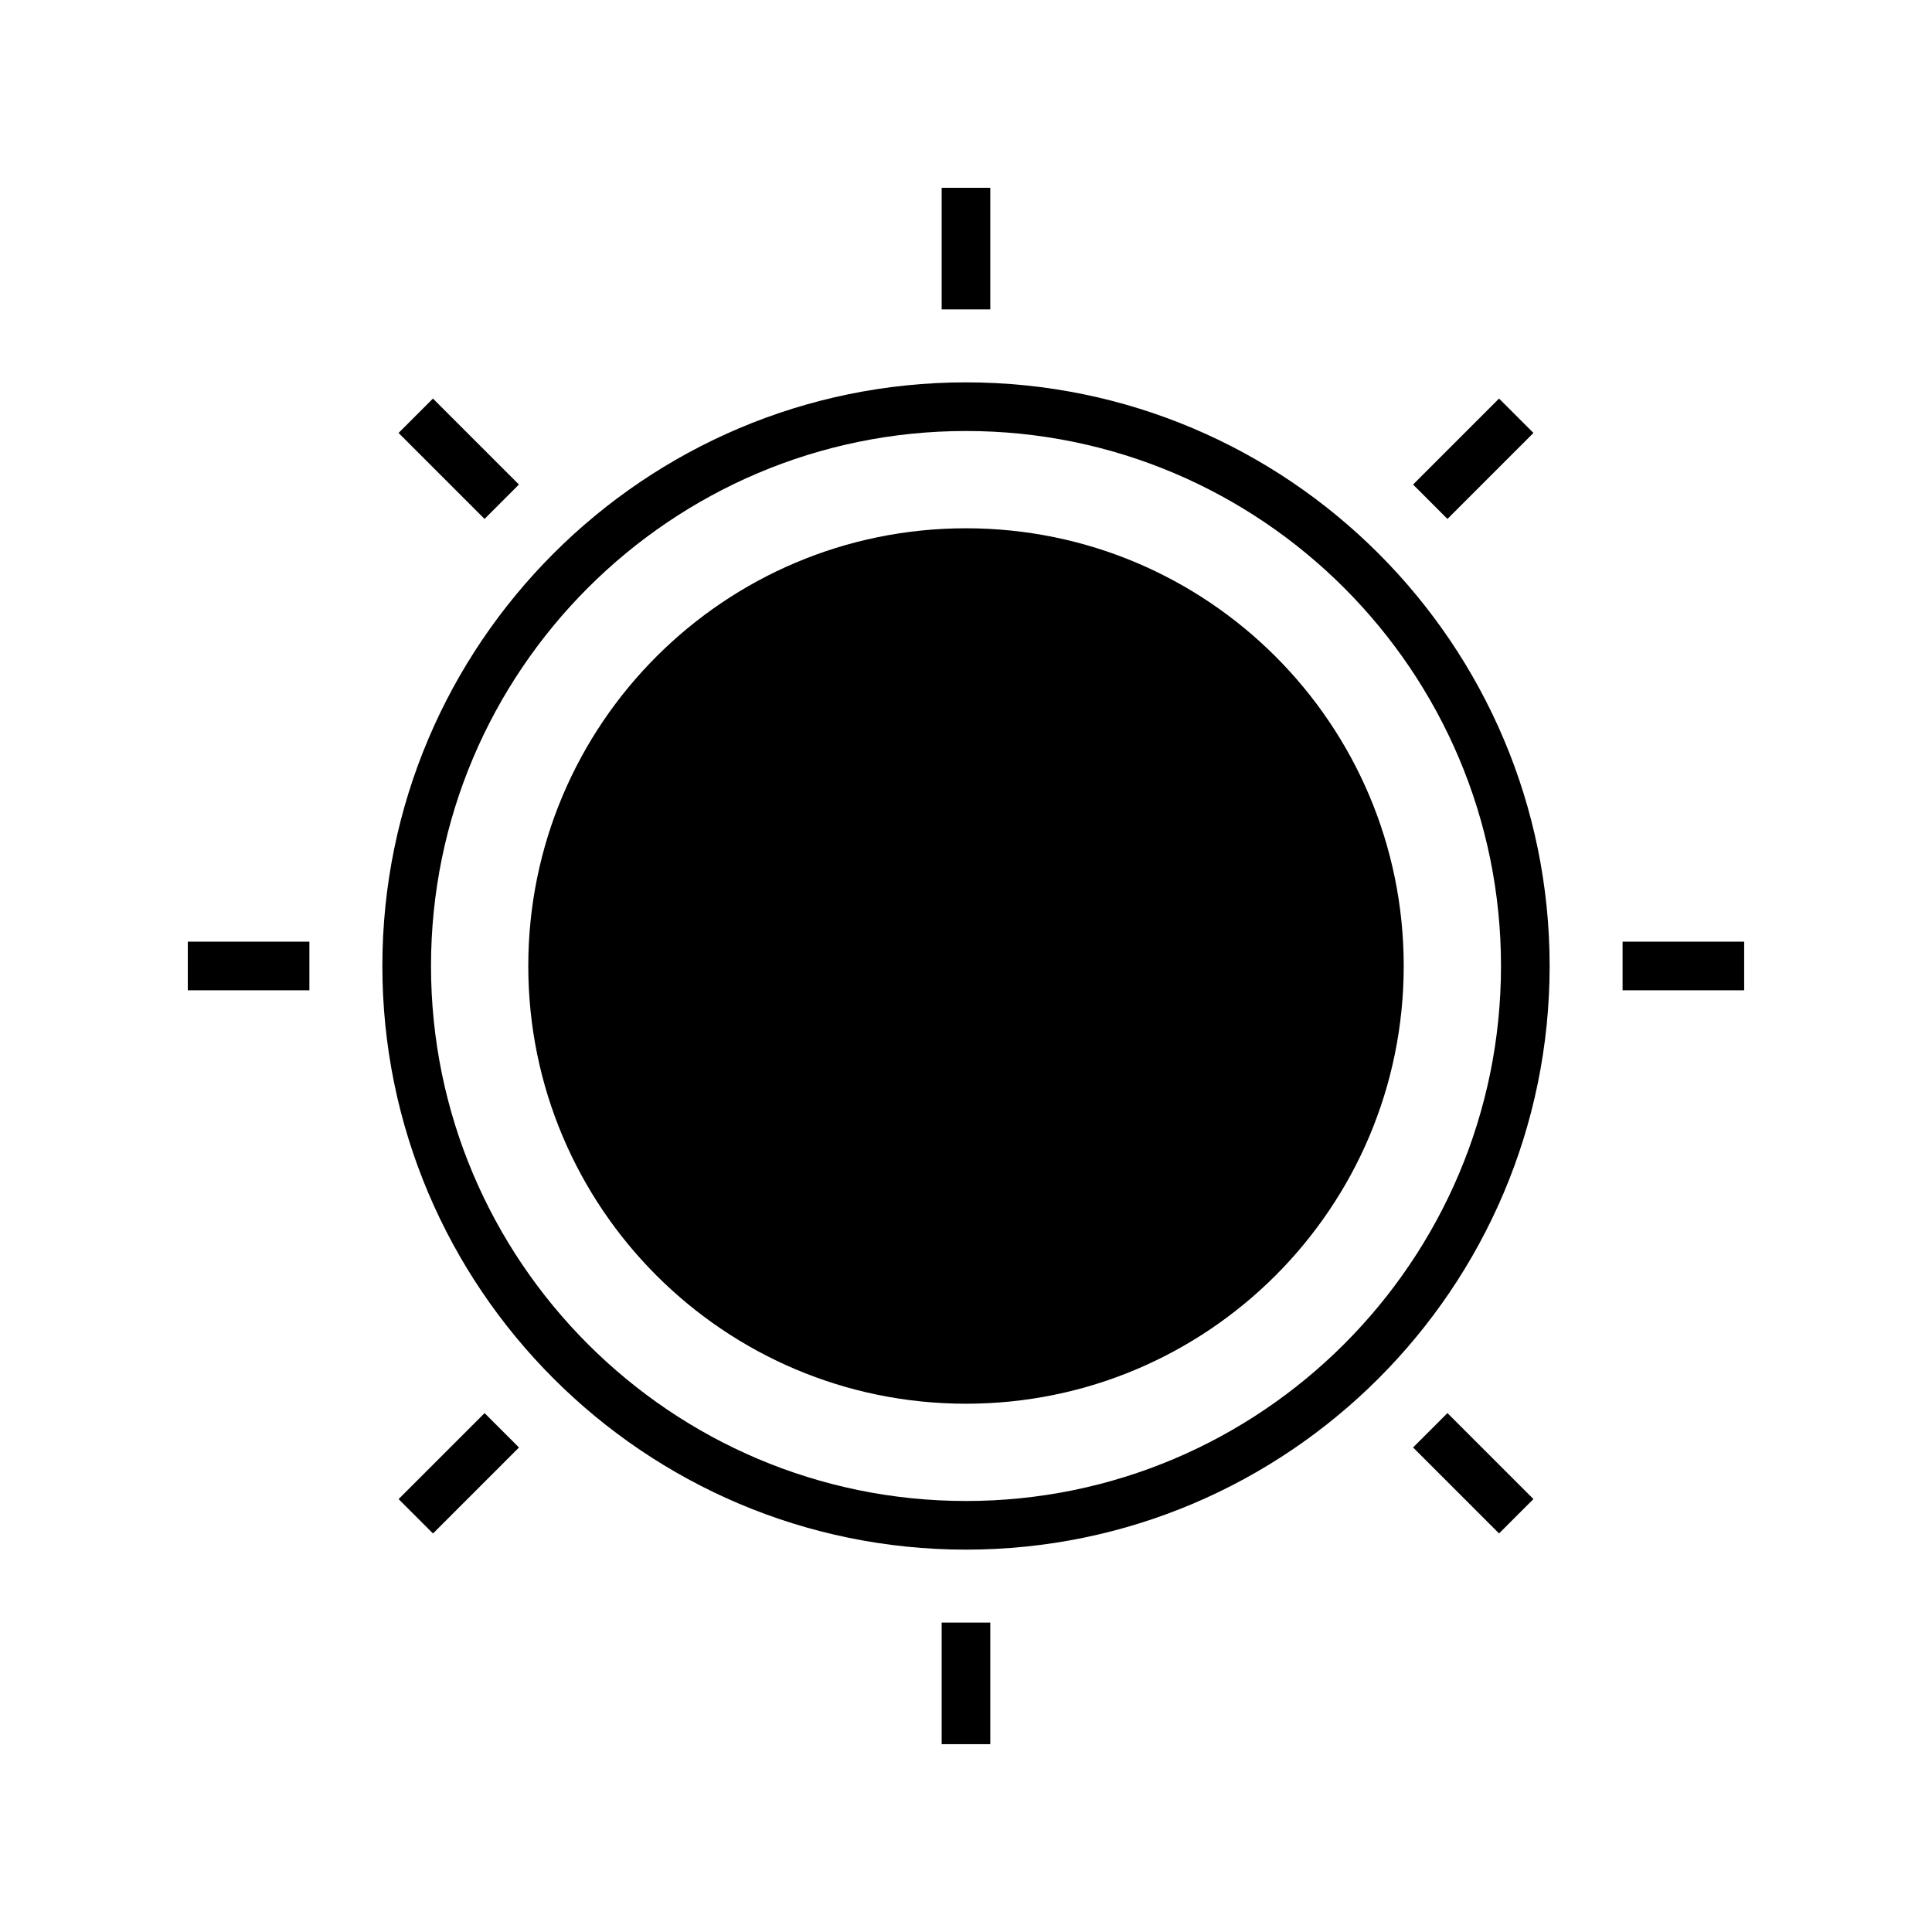 <?xml version="1.0" encoding="UTF-8"?>
<!-- Uploaded to: ICON Repo, www.iconrepo.com, Generator: ICON Repo Mixer Tools -->
<svg fill="#000000" width="800px" height="800px" version="1.1" viewBox="144 144 512 512" xmlns="http://www.w3.org/2000/svg">
 <g>
  <path d="m516 400c0 64.062-51.938 116-116 116-64.066 0-116-51.938-116-116 0-64.066 51.934-116 116-116 64.062 0 116 51.934 116 116"/>
  <path d="m400 245.33c-85.281 0-154.67 69.387-154.67 154.67s69.383 154.67 154.67 154.67c85.281 0 154.67-69.387 154.67-154.67 0-85.285-69.387-154.67-154.67-154.67zm0 296.45c-78.176 0-141.78-63.602-141.78-141.78s63.602-141.78 141.78-141.78c78.176-0.004 141.78 63.598 141.78 141.78 0 78.176-63.602 141.78-141.78 141.78z"/>
  <path d="m393.55 193.77h12.887v32.223h-12.887z"/>
  <path d="m393.55 574h12.887v32.223h-12.887z"/>
  <path d="m574 393.55h32.223v12.887h-32.223z"/>
  <path d="m193.77 393.55h32.223v12.887h-32.223z"/>
  <path d="m527.59 281.52-9.113-9.113 22.785-22.785 9.113 9.113z"/>
  <path d="m272.42 518.49 9.113 9.113-22.785 22.785-9.113-9.113z"/>
  <path d="m527.59 518.48 22.785 22.785-9.113 9.113-22.785-22.785z"/>
  <path d="m272.41 281.52-22.785-22.785 9.113-9.113 22.785 22.785z"/>
 </g>
</svg>